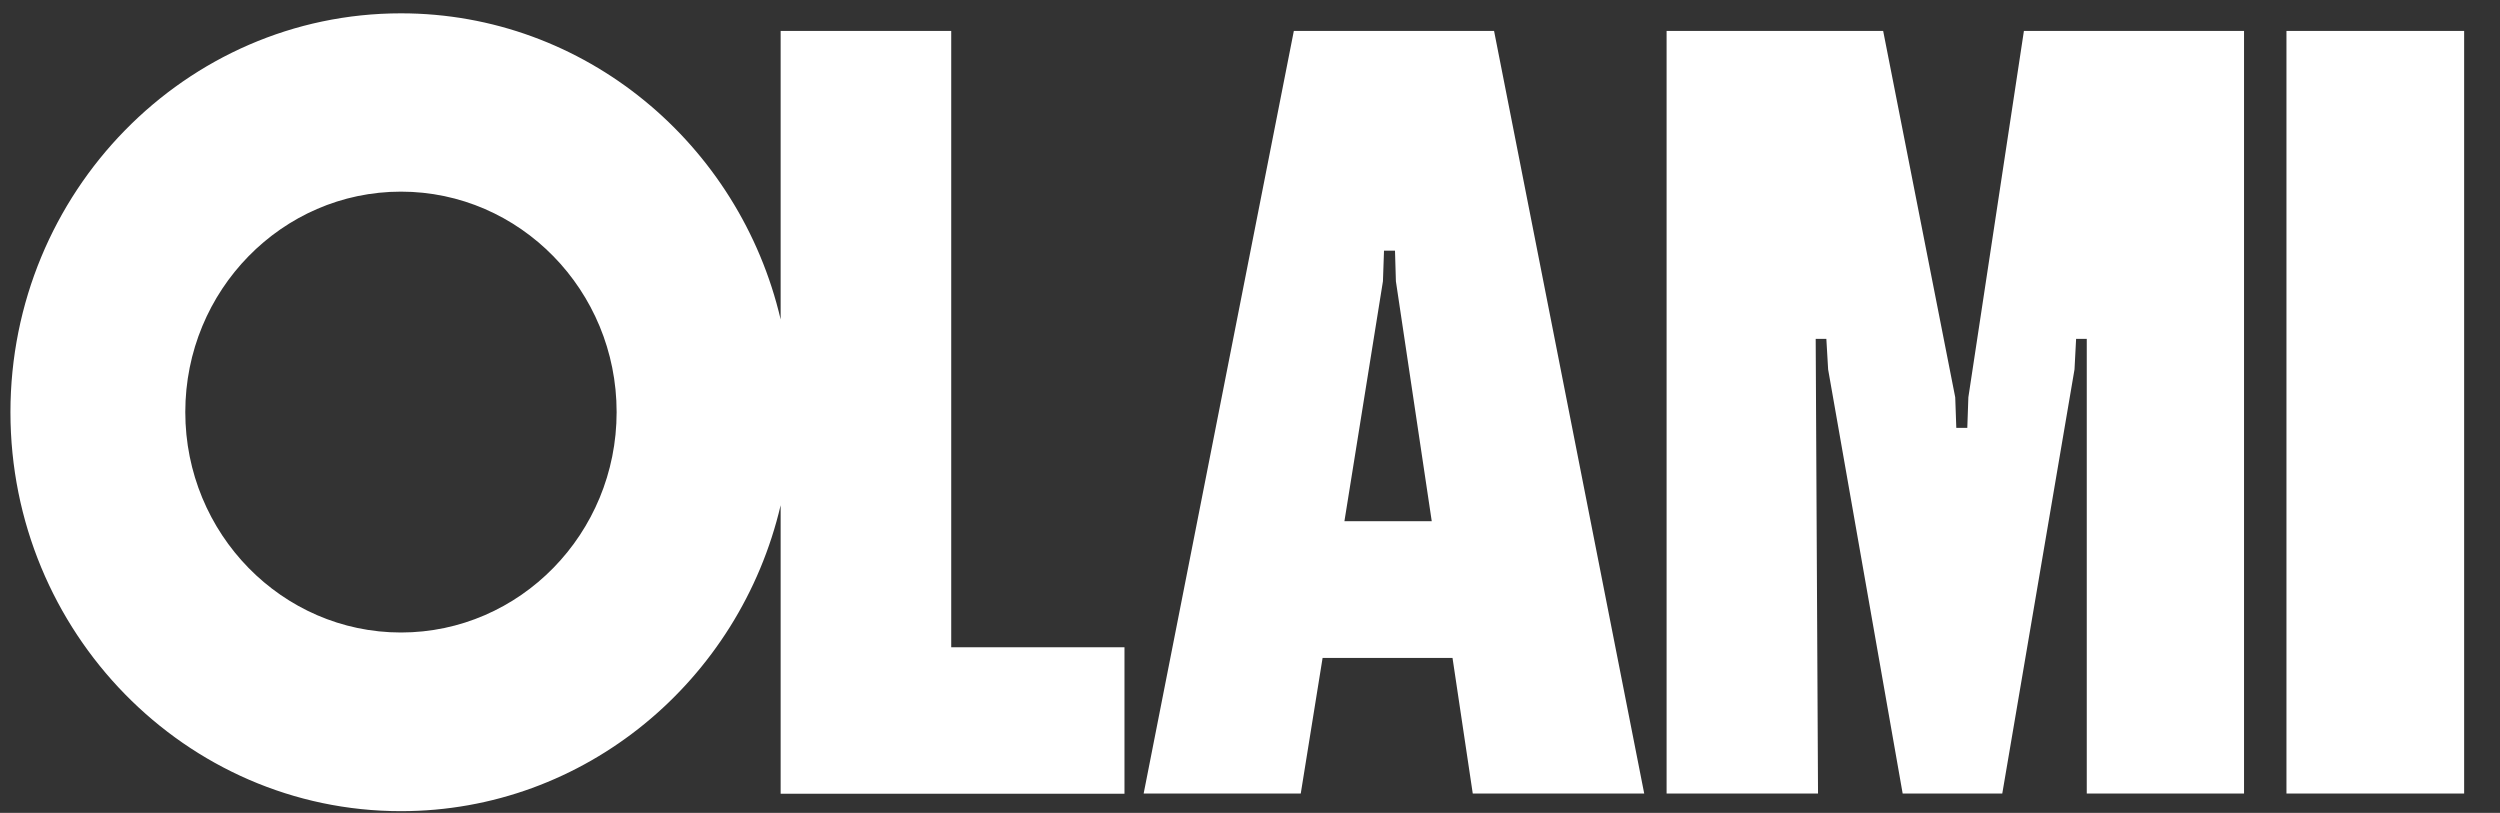 <?xml version="1.0" encoding="UTF-8"?>
<svg xmlns="http://www.w3.org/2000/svg" width="163" height="53" viewBox="0 0 163 53" fill="none">
  <rect x="0" y="0" width="163" height="53" fill="#333333" stroke="none"/>
  <g clip-path="url(#clip0_6805_6668)">
    <path d="M62.02 2.017H50.898V20.828C48.225 9.388 38.133 0.869 26.142 0.869C12.104 0.869 0.681 12.541 0.681 26.879C0.681 41.216 12.104 52.888 26.142 52.888C38.144 52.888 48.225 44.369 50.898 32.941V51.752H73.316V42.201H62.02V2.017ZM26.142 41.239C18.388 41.239 12.081 34.795 12.081 26.867C12.081 18.939 18.388 12.495 26.142 12.495C33.897 12.495 40.204 18.939 40.204 26.867C40.204 34.795 33.897 41.239 26.142 41.239ZM84.358 2.017L74.566 51.74H84.809L86.233 42.897H94.704L96.024 51.74H107.203L97.413 2.017H84.358ZM87.656 33.984L90.168 18.336L90.237 16.343H90.954L91.012 18.336L93.35 33.984H87.656ZM160.662 2.017V51.74H149.077V2.017H160.662ZM128.337 25.905L131.959 2.017H146.311V51.74H136.057V22.092H135.362L135.258 24.085L130.548 51.74H124.054L119.194 24.085L119.078 22.092H118.383L118.535 51.74H108.662V2.017H122.782L127.481 25.905L127.551 27.899H128.268L128.337 25.905Z" fill="white"></path>
  </g>
  <defs>
    <clipPath id="clip0_6805_6668">
      <rect width="160.963" height="53" fill="white"></rect>
    </clipPath>
  </defs>
</svg>
